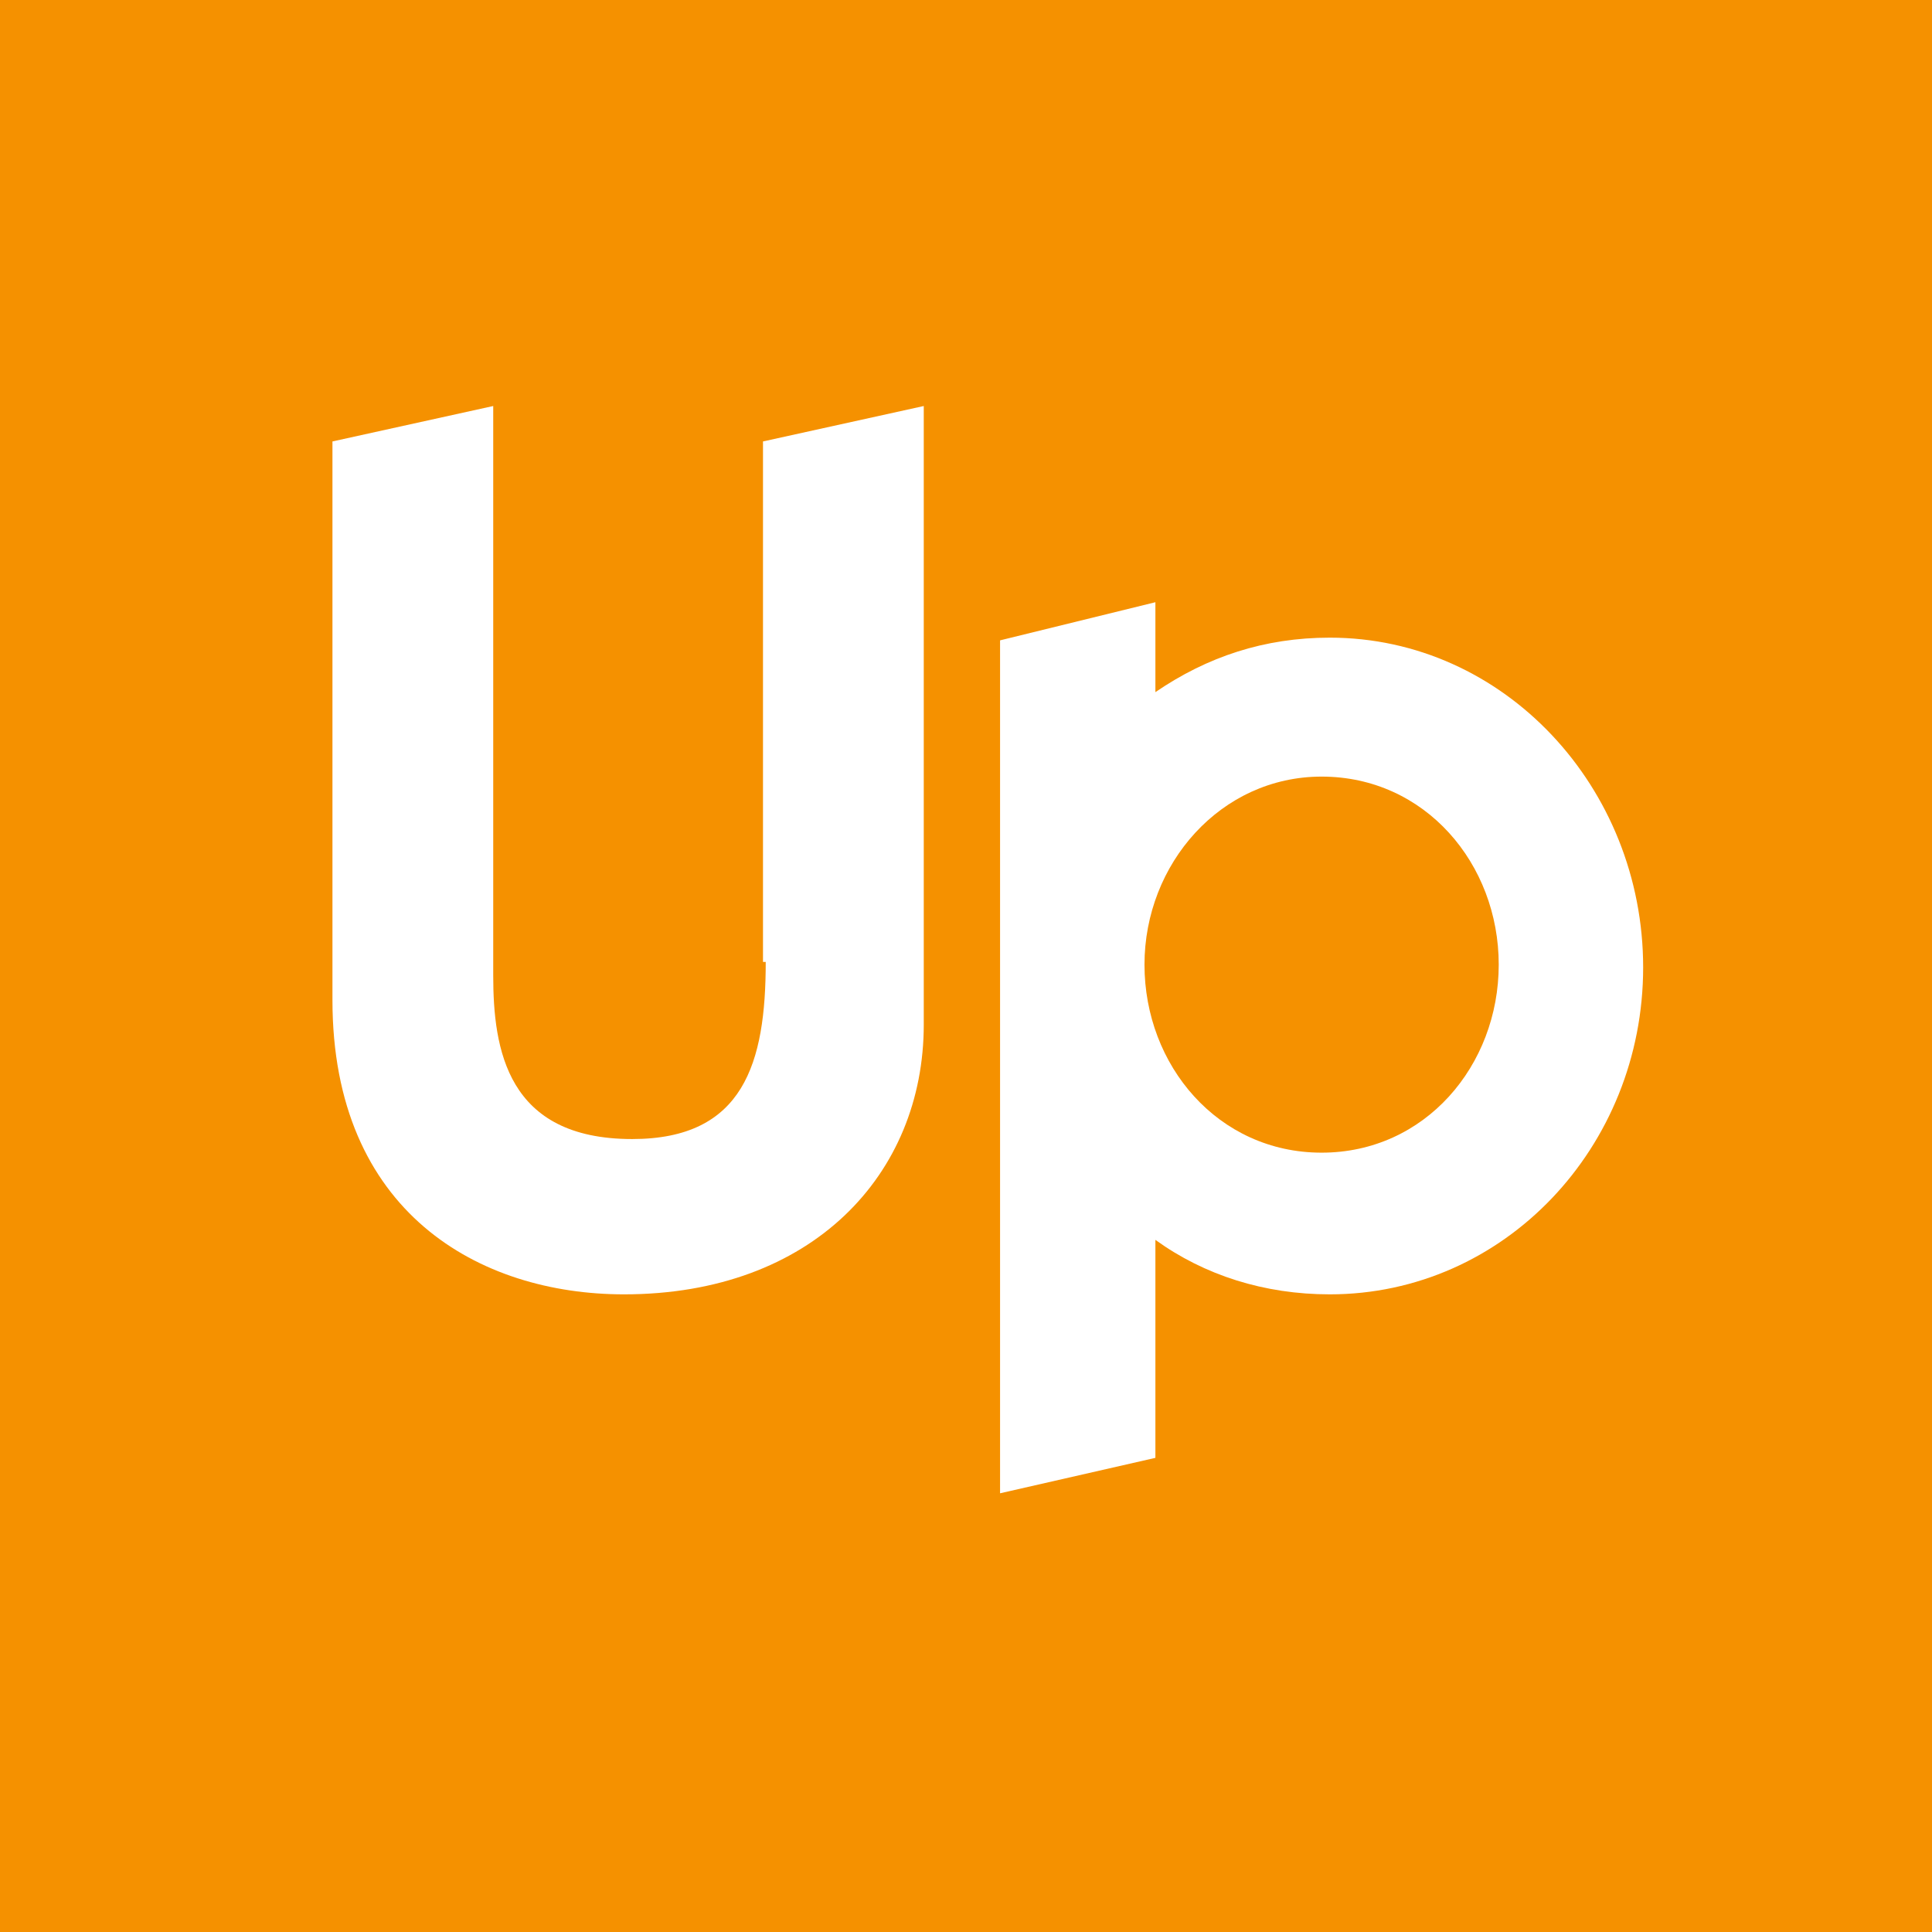<svg width="65" height="65" viewBox="0 0 65 65" fill="none" xmlns="http://www.w3.org/2000/svg"><path d="M0 0V65H65V0H0Z" fill="#F59100"/><path d="M25.762 32.363C25.762 35.755 25.028 38.322 21.269 38.322C17.052 38.322 16.594 35.296 16.594 32.821V13.66L11.185 14.852V33.646C11.185 40.797 16.135 43.547 20.994 43.547C27.32 43.547 31.079 39.514 31.079 34.471V13.66L25.67 14.852V32.363H25.762Z" fill="white"/><path d="M44.739 21.453C42.539 21.453 40.614 22.095 38.872 23.286V20.261L33.646 21.544V50.24L38.872 49.048V41.714C40.522 42.906 42.539 43.547 44.739 43.547C50.606 43.547 55.282 38.597 55.282 32.546C55.282 26.495 50.606 21.453 44.739 21.453ZM44.464 38.78C40.98 38.78 38.505 35.846 38.505 32.454C38.505 29.062 41.072 26.128 44.464 26.128C47.948 26.128 50.423 29.062 50.423 32.454C50.423 35.846 47.948 38.78 44.464 38.78Z" fill="white"/></svg> 